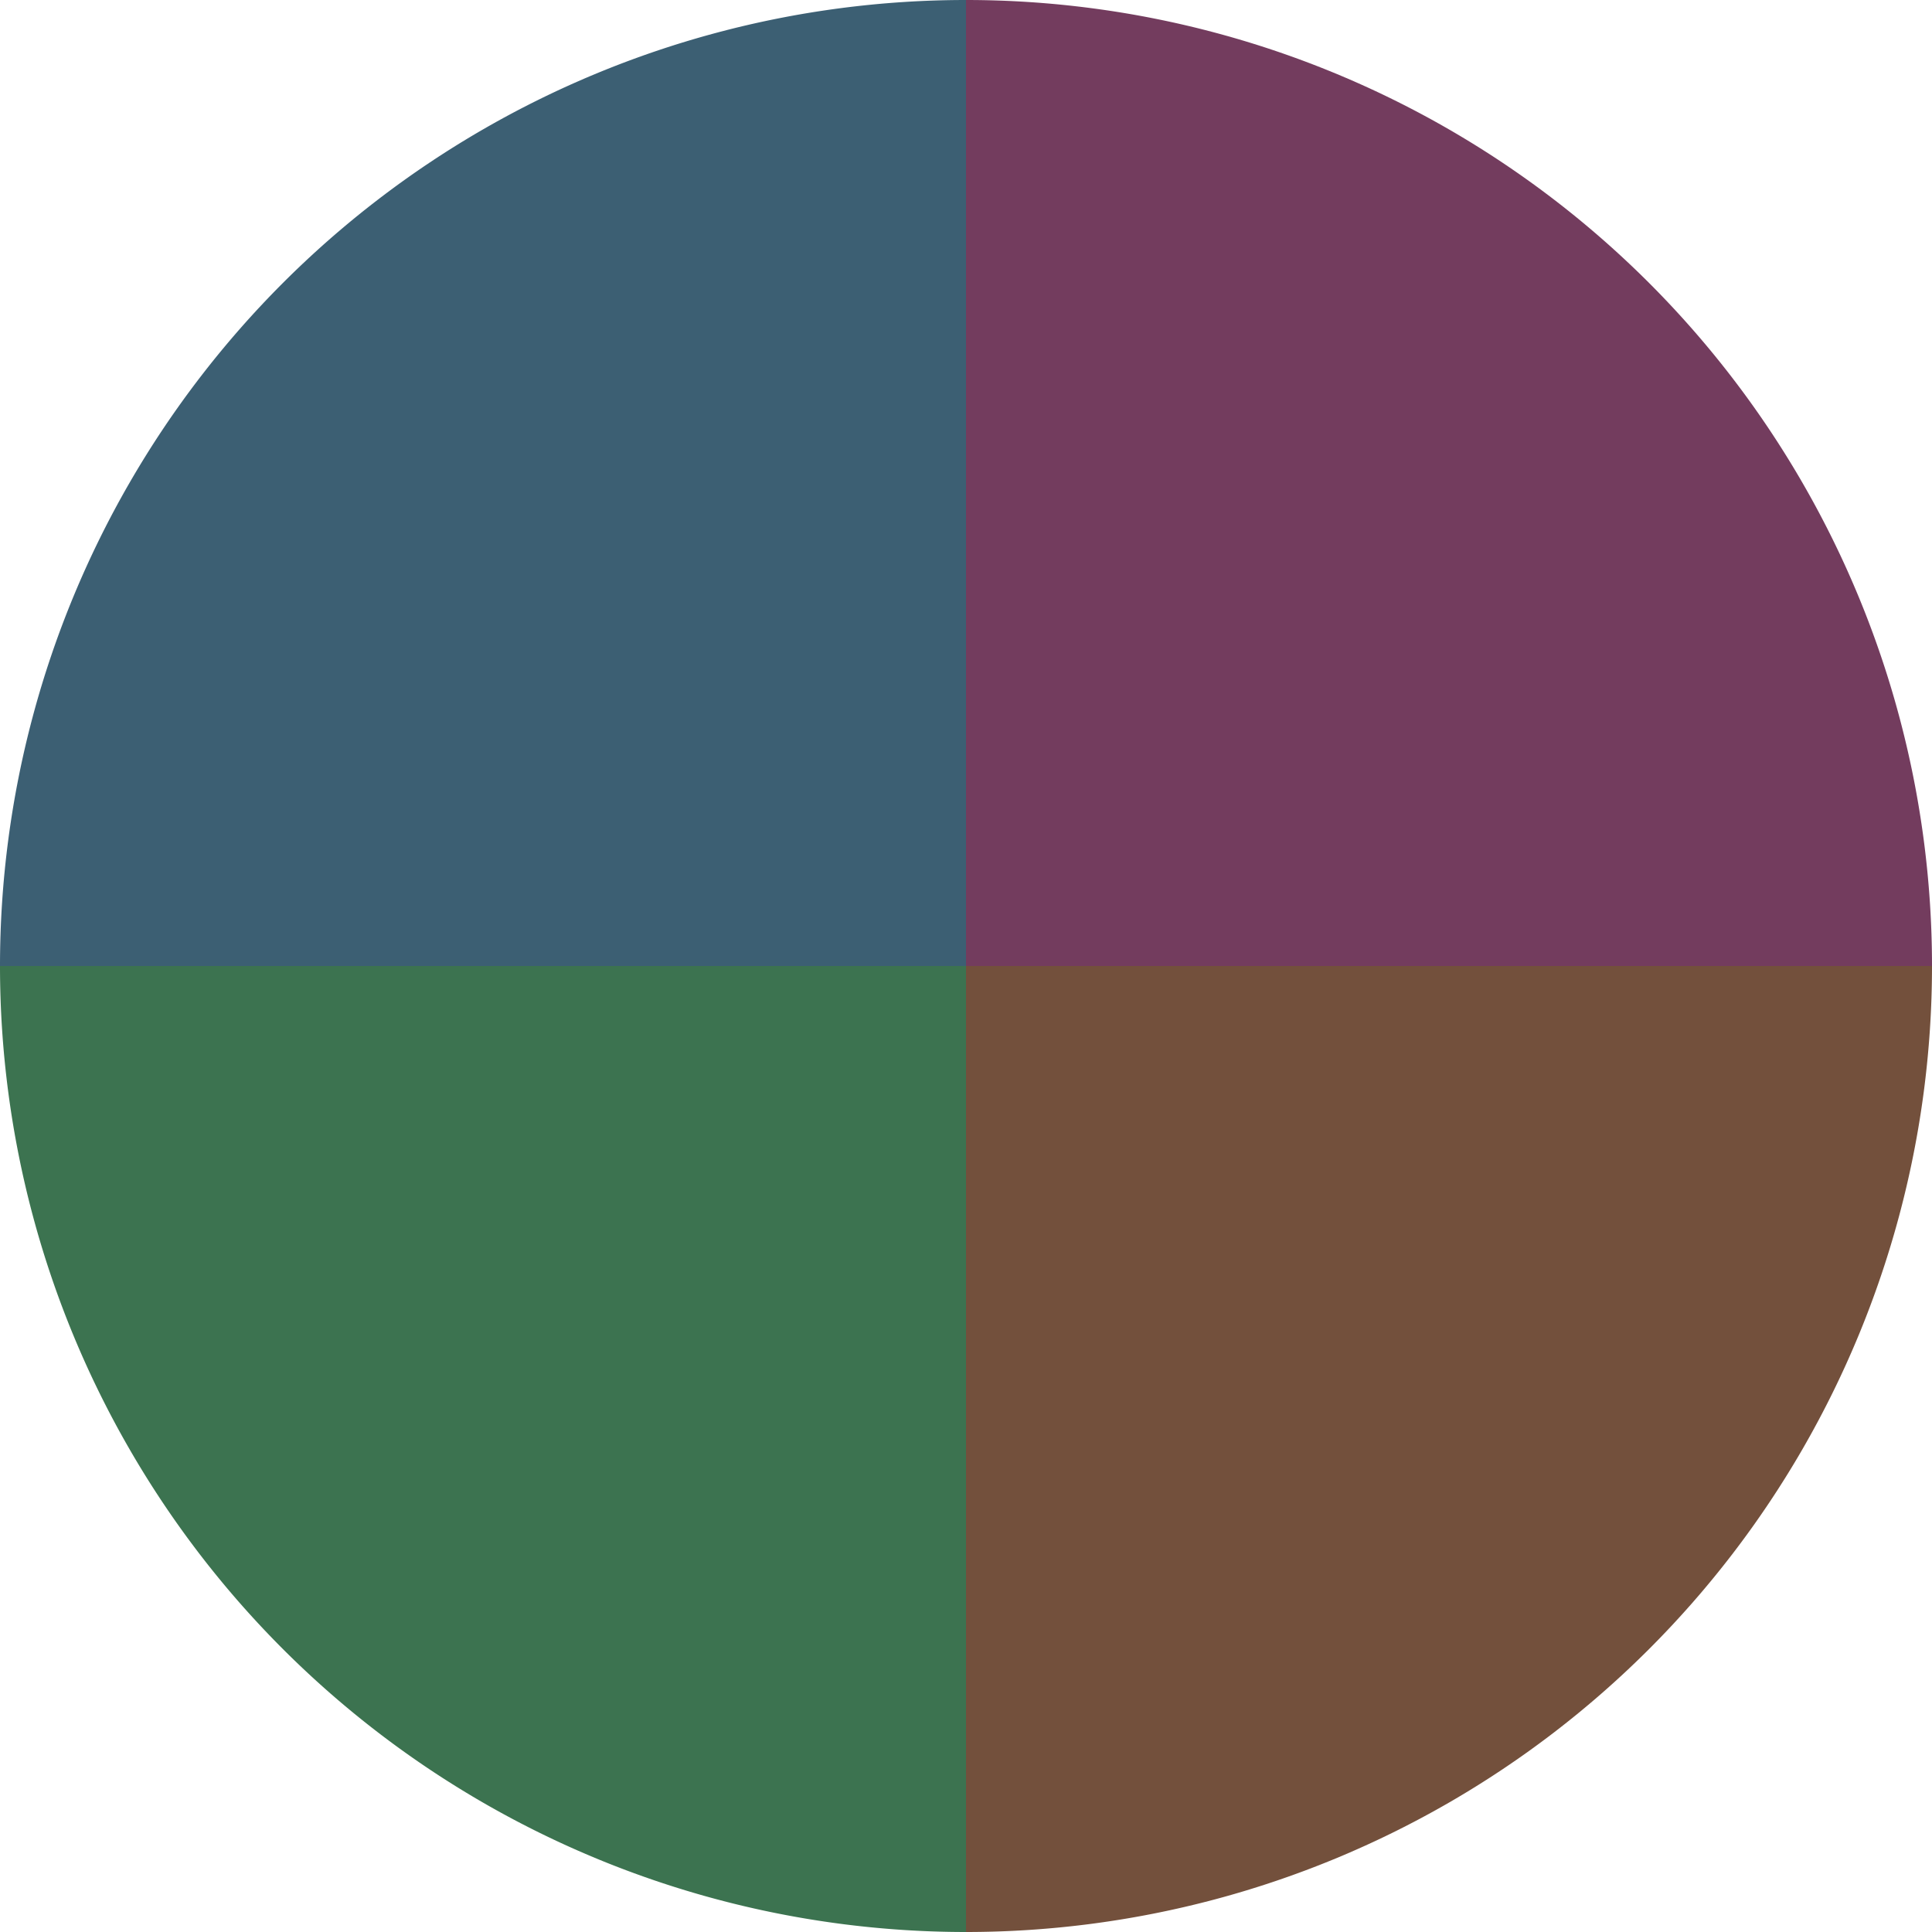 <?xml version="1.0" standalone="no"?>
<svg width="500" height="500" viewBox="-1 -1 2 2" xmlns="http://www.w3.org/2000/svg">
        <path d="M 0 -1 
             A 1,1 0 0,1 1 0             L 0,0
             z" fill="#733c5e" />
            <path d="M 1 0 
             A 1,1 0 0,1 0 1             L 0,0
             z" fill="#73503c" />
            <path d="M 0 1 
             A 1,1 0 0,1 -1 0             L 0,0
             z" fill="#3c7350" />
            <path d="M -1 0 
             A 1,1 0 0,1 -0 -1             L 0,0
             z" fill="#3c5f73" />
    </svg>
